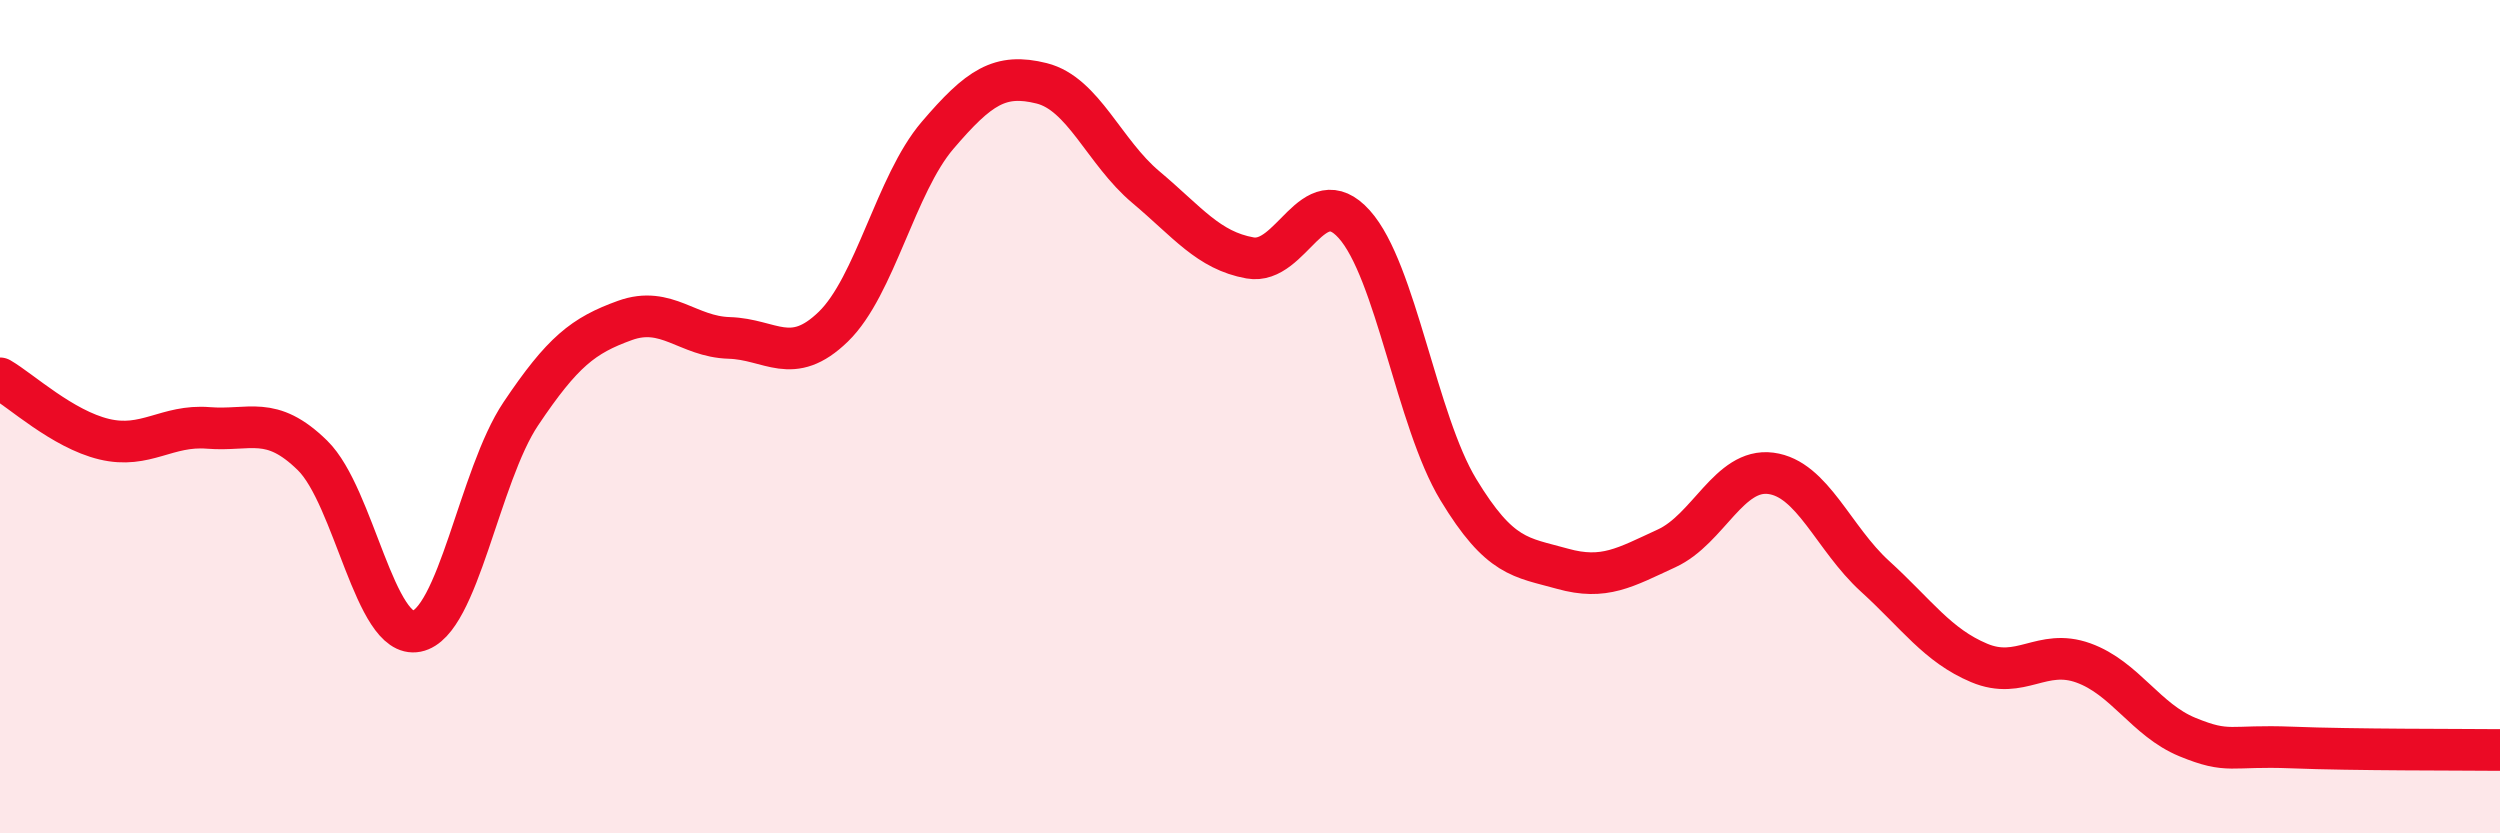 
    <svg width="60" height="20" viewBox="0 0 60 20" xmlns="http://www.w3.org/2000/svg">
      <path
        d="M 0,9.08 C 0.5,9.37 1.5,10.3 2.5,10.54 C 3.5,10.78 4,10.19 5,10.27 C 6,10.35 6.5,9.95 7.5,10.93 C 8.5,11.91 9,15.35 10,15.15 C 11,14.95 11.5,11.42 12.5,9.93 C 13.5,8.44 14,8.05 15,7.69 C 16,7.33 16.5,8.08 17.5,8.11 C 18.5,8.14 19,8.81 20,7.84 C 21,6.87 21.5,4.42 22.5,3.25 C 23.5,2.08 24,1.75 25,2 C 26,2.25 26.5,3.65 27.5,4.49 C 28.5,5.33 29,6.01 30,6.19 C 31,6.37 31.5,4.27 32.5,5.38 C 33.5,6.49 34,10.1 35,11.75 C 36,13.4 36.5,13.37 37.5,13.65 C 38.5,13.93 39,13.62 40,13.16 C 41,12.7 41.5,11.23 42.5,11.36 C 43.5,11.49 44,12.92 45,13.83 C 46,14.74 46.5,15.49 47.5,15.91 C 48.5,16.33 49,15.55 50,15.91 C 51,16.27 51.5,17.28 52.5,17.69 C 53.5,18.1 53.5,17.88 55,17.94 C 56.5,18 59,17.99 60,18L60 20L0 20Z"
        fill="#EB0A25"
        opacity="0.1"
        stroke-linecap="round"
        stroke-linejoin="round"
      />
      <path
        d="M 0,9.08 C 0.5,9.37 1.5,10.3 2.5,10.54 C 3.5,10.78 4,10.19 5,10.27 C 6,10.35 6.5,9.95 7.5,10.93 C 8.5,11.91 9,15.35 10,15.15 C 11,14.95 11.5,11.42 12.5,9.93 C 13.5,8.44 14,8.05 15,7.69 C 16,7.33 16.5,8.08 17.5,8.11 C 18.5,8.14 19,8.81 20,7.84 C 21,6.87 21.5,4.42 22.5,3.25 C 23.5,2.08 24,1.75 25,2 C 26,2.25 26.5,3.65 27.5,4.49 C 28.5,5.33 29,6.01 30,6.19 C 31,6.37 31.5,4.27 32.5,5.38 C 33.5,6.49 34,10.1 35,11.75 C 36,13.4 36.5,13.37 37.5,13.65 C 38.5,13.93 39,13.62 40,13.16 C 41,12.7 41.5,11.23 42.5,11.36 C 43.5,11.49 44,12.92 45,13.83 C 46,14.74 46.5,15.49 47.5,15.91 C 48.5,16.33 49,15.55 50,15.91 C 51,16.27 51.5,17.28 52.5,17.69 C 53.5,18.1 53.5,17.88 55,17.94 C 56.5,18 59,17.99 60,18"
        stroke="#EB0A25"
        stroke-width="1"
        fill="none"
        stroke-linecap="round"
        stroke-linejoin="round"
      />
    </svg>
  